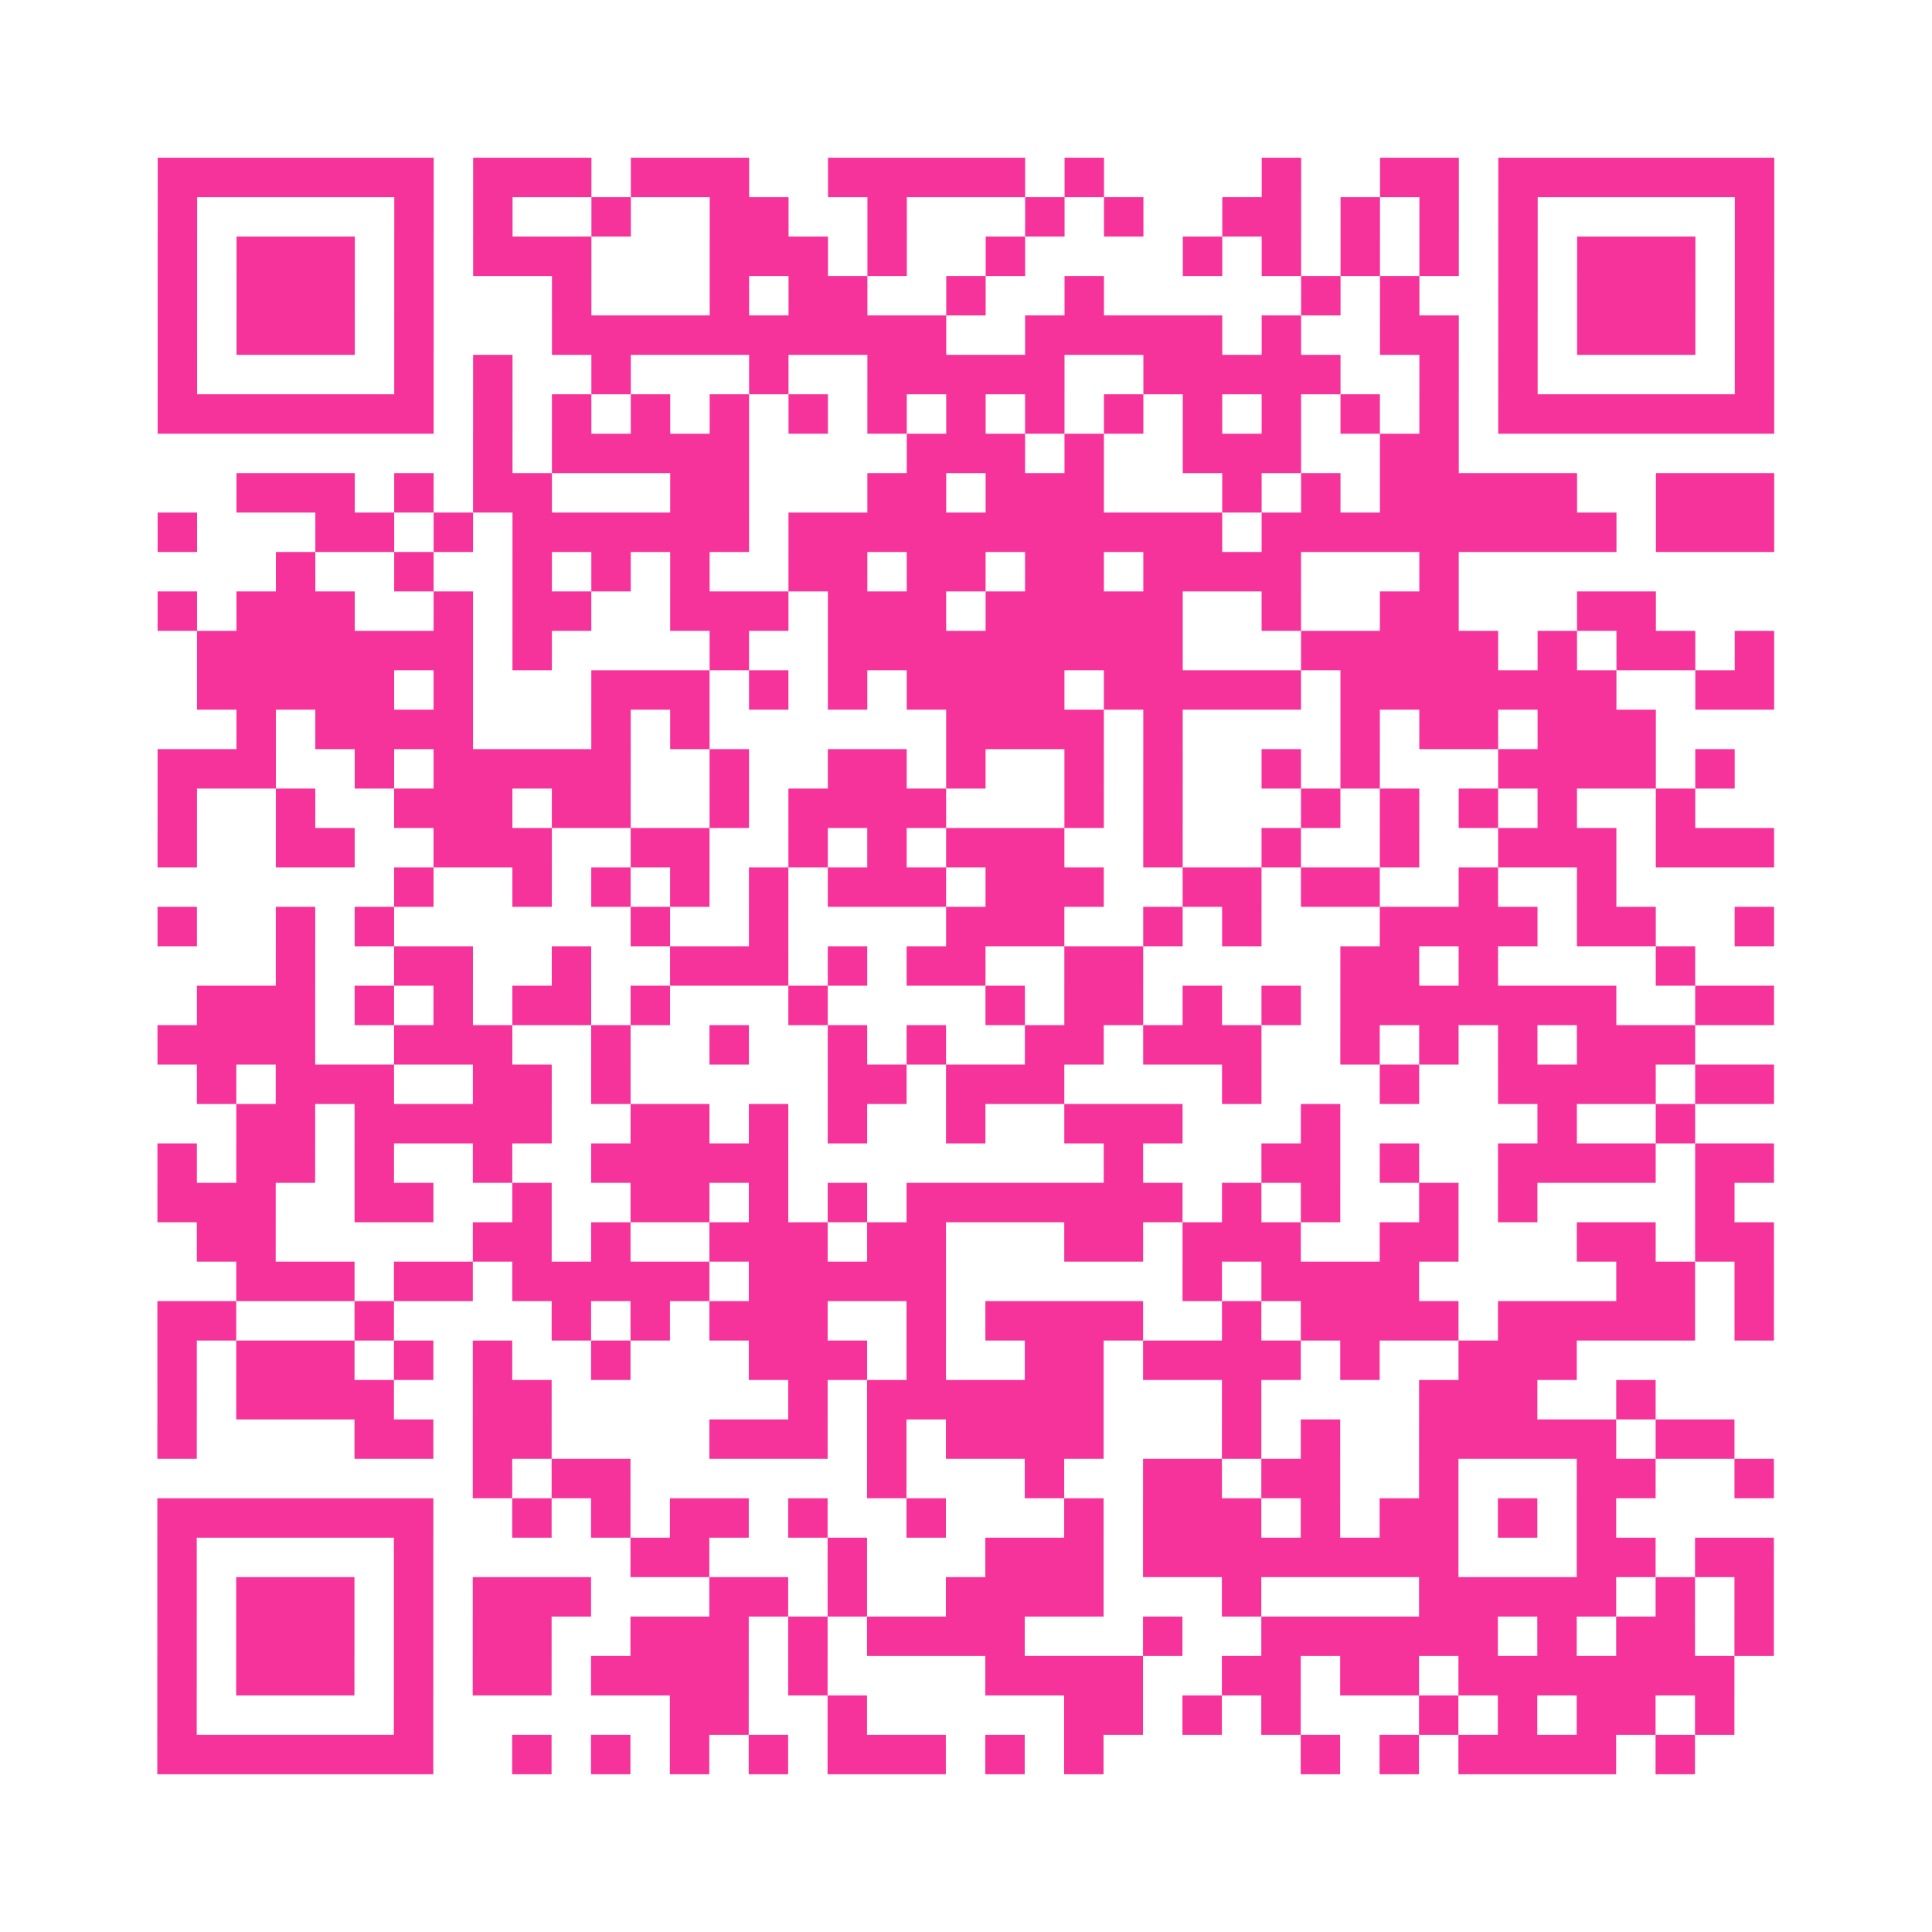 <?xml version="1.0" encoding="UTF-8"?>
<svg xmlns="http://www.w3.org/2000/svg" viewBox="0 0 49 49" class="pyqrcode"><path fill="transparent" d="M0 0h49v49h-49z"/><path stroke="#f6339b" class="pyqrline" d="M4 4.5h7m1 0h3m1 0h3m2 0h5m1 0h1m4 0h1m2 0h2m1 0h7m-41 1h1m5 0h1m1 0h1m2 0h1m2 0h2m2 0h1m3 0h1m1 0h1m2 0h2m1 0h1m1 0h1m1 0h1m5 0h1m-41 1h1m1 0h3m1 0h1m1 0h3m3 0h3m1 0h1m2 0h1m4 0h1m1 0h1m1 0h1m1 0h1m1 0h1m1 0h3m1 0h1m-41 1h1m1 0h3m1 0h1m3 0h1m3 0h1m1 0h2m2 0h1m2 0h1m5 0h1m1 0h1m2 0h1m1 0h3m1 0h1m-41 1h1m1 0h3m1 0h1m3 0h10m2 0h5m1 0h1m2 0h2m1 0h1m1 0h3m1 0h1m-41 1h1m5 0h1m1 0h1m2 0h1m3 0h1m2 0h5m2 0h5m2 0h1m1 0h1m5 0h1m-41 1h7m1 0h1m1 0h1m1 0h1m1 0h1m1 0h1m1 0h1m1 0h1m1 0h1m1 0h1m1 0h1m1 0h1m1 0h1m1 0h1m1 0h7m-33 1h1m1 0h5m4 0h3m1 0h1m2 0h3m2 0h2m-31 1h3m1 0h1m1 0h2m3 0h2m3 0h2m1 0h3m3 0h1m1 0h1m1 0h5m2 0h3m-41 1h1m3 0h2m1 0h1m1 0h6m1 0h11m1 0h9m1 0h3m-38 1h1m2 0h1m2 0h1m1 0h1m1 0h1m2 0h2m1 0h2m1 0h2m1 0h4m3 0h1m-33 1h1m1 0h3m2 0h1m1 0h2m2 0h3m1 0h3m1 0h5m2 0h1m2 0h2m3 0h2m-37 1h7m1 0h1m4 0h1m2 0h9m3 0h5m1 0h1m1 0h2m1 0h1m-40 1h5m1 0h1m3 0h3m1 0h1m1 0h1m1 0h4m1 0h5m1 0h7m2 0h2m-39 1h1m1 0h4m3 0h1m1 0h1m6 0h4m1 0h1m4 0h1m1 0h2m1 0h3m-38 1h3m2 0h1m1 0h5m2 0h1m2 0h2m1 0h1m2 0h1m1 0h1m2 0h1m1 0h1m3 0h4m1 0h1m-40 1h1m2 0h1m2 0h3m1 0h2m2 0h1m1 0h4m3 0h1m1 0h1m3 0h1m1 0h1m1 0h1m1 0h1m2 0h1m-39 1h1m2 0h2m2 0h3m2 0h2m2 0h1m1 0h1m1 0h3m2 0h1m2 0h1m2 0h1m2 0h3m1 0h3m-35 1h1m2 0h1m1 0h1m1 0h1m1 0h1m1 0h3m1 0h3m2 0h2m1 0h2m2 0h1m2 0h1m-37 1h1m2 0h1m1 0h1m6 0h1m2 0h1m4 0h3m2 0h1m1 0h1m3 0h4m1 0h2m2 0h1m-38 1h1m2 0h2m2 0h1m2 0h3m1 0h1m1 0h2m2 0h2m5 0h2m1 0h1m4 0h1m-38 1h3m1 0h1m1 0h1m1 0h2m1 0h1m3 0h1m4 0h1m1 0h2m1 0h1m1 0h1m1 0h7m2 0h2m-41 1h4m2 0h3m2 0h1m2 0h1m2 0h1m1 0h1m2 0h2m1 0h3m2 0h1m1 0h1m1 0h1m1 0h3m-38 1h1m1 0h3m2 0h2m1 0h1m5 0h2m1 0h3m4 0h1m3 0h1m2 0h4m1 0h2m-39 1h2m1 0h5m2 0h2m1 0h1m1 0h1m2 0h1m2 0h3m3 0h1m5 0h1m2 0h1m-39 1h1m1 0h2m1 0h1m2 0h1m2 0h5m8 0h1m3 0h2m1 0h1m2 0h4m1 0h2m-41 1h3m2 0h2m2 0h1m2 0h2m1 0h1m1 0h1m1 0h7m1 0h1m1 0h1m2 0h1m1 0h1m4 0h1m-39 1h2m5 0h2m1 0h1m2 0h3m1 0h2m3 0h2m1 0h3m2 0h2m3 0h2m1 0h2m-39 1h3m1 0h2m1 0h5m1 0h5m6 0h1m1 0h4m5 0h2m1 0h1m-41 1h2m3 0h1m4 0h1m1 0h1m1 0h3m2 0h1m1 0h4m2 0h1m1 0h4m1 0h5m1 0h1m-41 1h1m1 0h3m1 0h1m1 0h1m2 0h1m3 0h3m1 0h1m2 0h2m1 0h4m1 0h1m2 0h3m-36 1h1m1 0h4m2 0h2m6 0h1m1 0h6m3 0h1m4 0h3m2 0h1m-38 1h1m4 0h2m1 0h2m4 0h3m1 0h1m1 0h4m3 0h1m1 0h1m2 0h5m1 0h2m-32 1h1m1 0h2m6 0h1m3 0h1m2 0h2m1 0h2m2 0h1m3 0h2m2 0h1m-41 1h7m2 0h1m1 0h1m1 0h2m1 0h1m2 0h1m3 0h1m1 0h3m1 0h1m1 0h2m1 0h1m1 0h1m-37 1h1m5 0h1m5 0h2m3 0h1m3 0h3m1 0h8m3 0h2m1 0h2m-41 1h1m1 0h3m1 0h1m1 0h3m3 0h2m1 0h1m2 0h4m3 0h1m4 0h5m1 0h1m1 0h1m-41 1h1m1 0h3m1 0h1m1 0h2m2 0h3m1 0h1m1 0h4m3 0h1m2 0h6m1 0h1m1 0h2m1 0h1m-41 1h1m1 0h3m1 0h1m1 0h2m1 0h4m1 0h1m4 0h4m2 0h2m1 0h2m1 0h7m-40 1h1m5 0h1m6 0h2m2 0h1m5 0h2m1 0h1m1 0h1m3 0h1m1 0h1m1 0h2m1 0h1m-40 1h7m2 0h1m1 0h1m1 0h1m1 0h1m1 0h3m1 0h1m1 0h1m5 0h1m1 0h1m1 0h4m1 0h1"/></svg>
